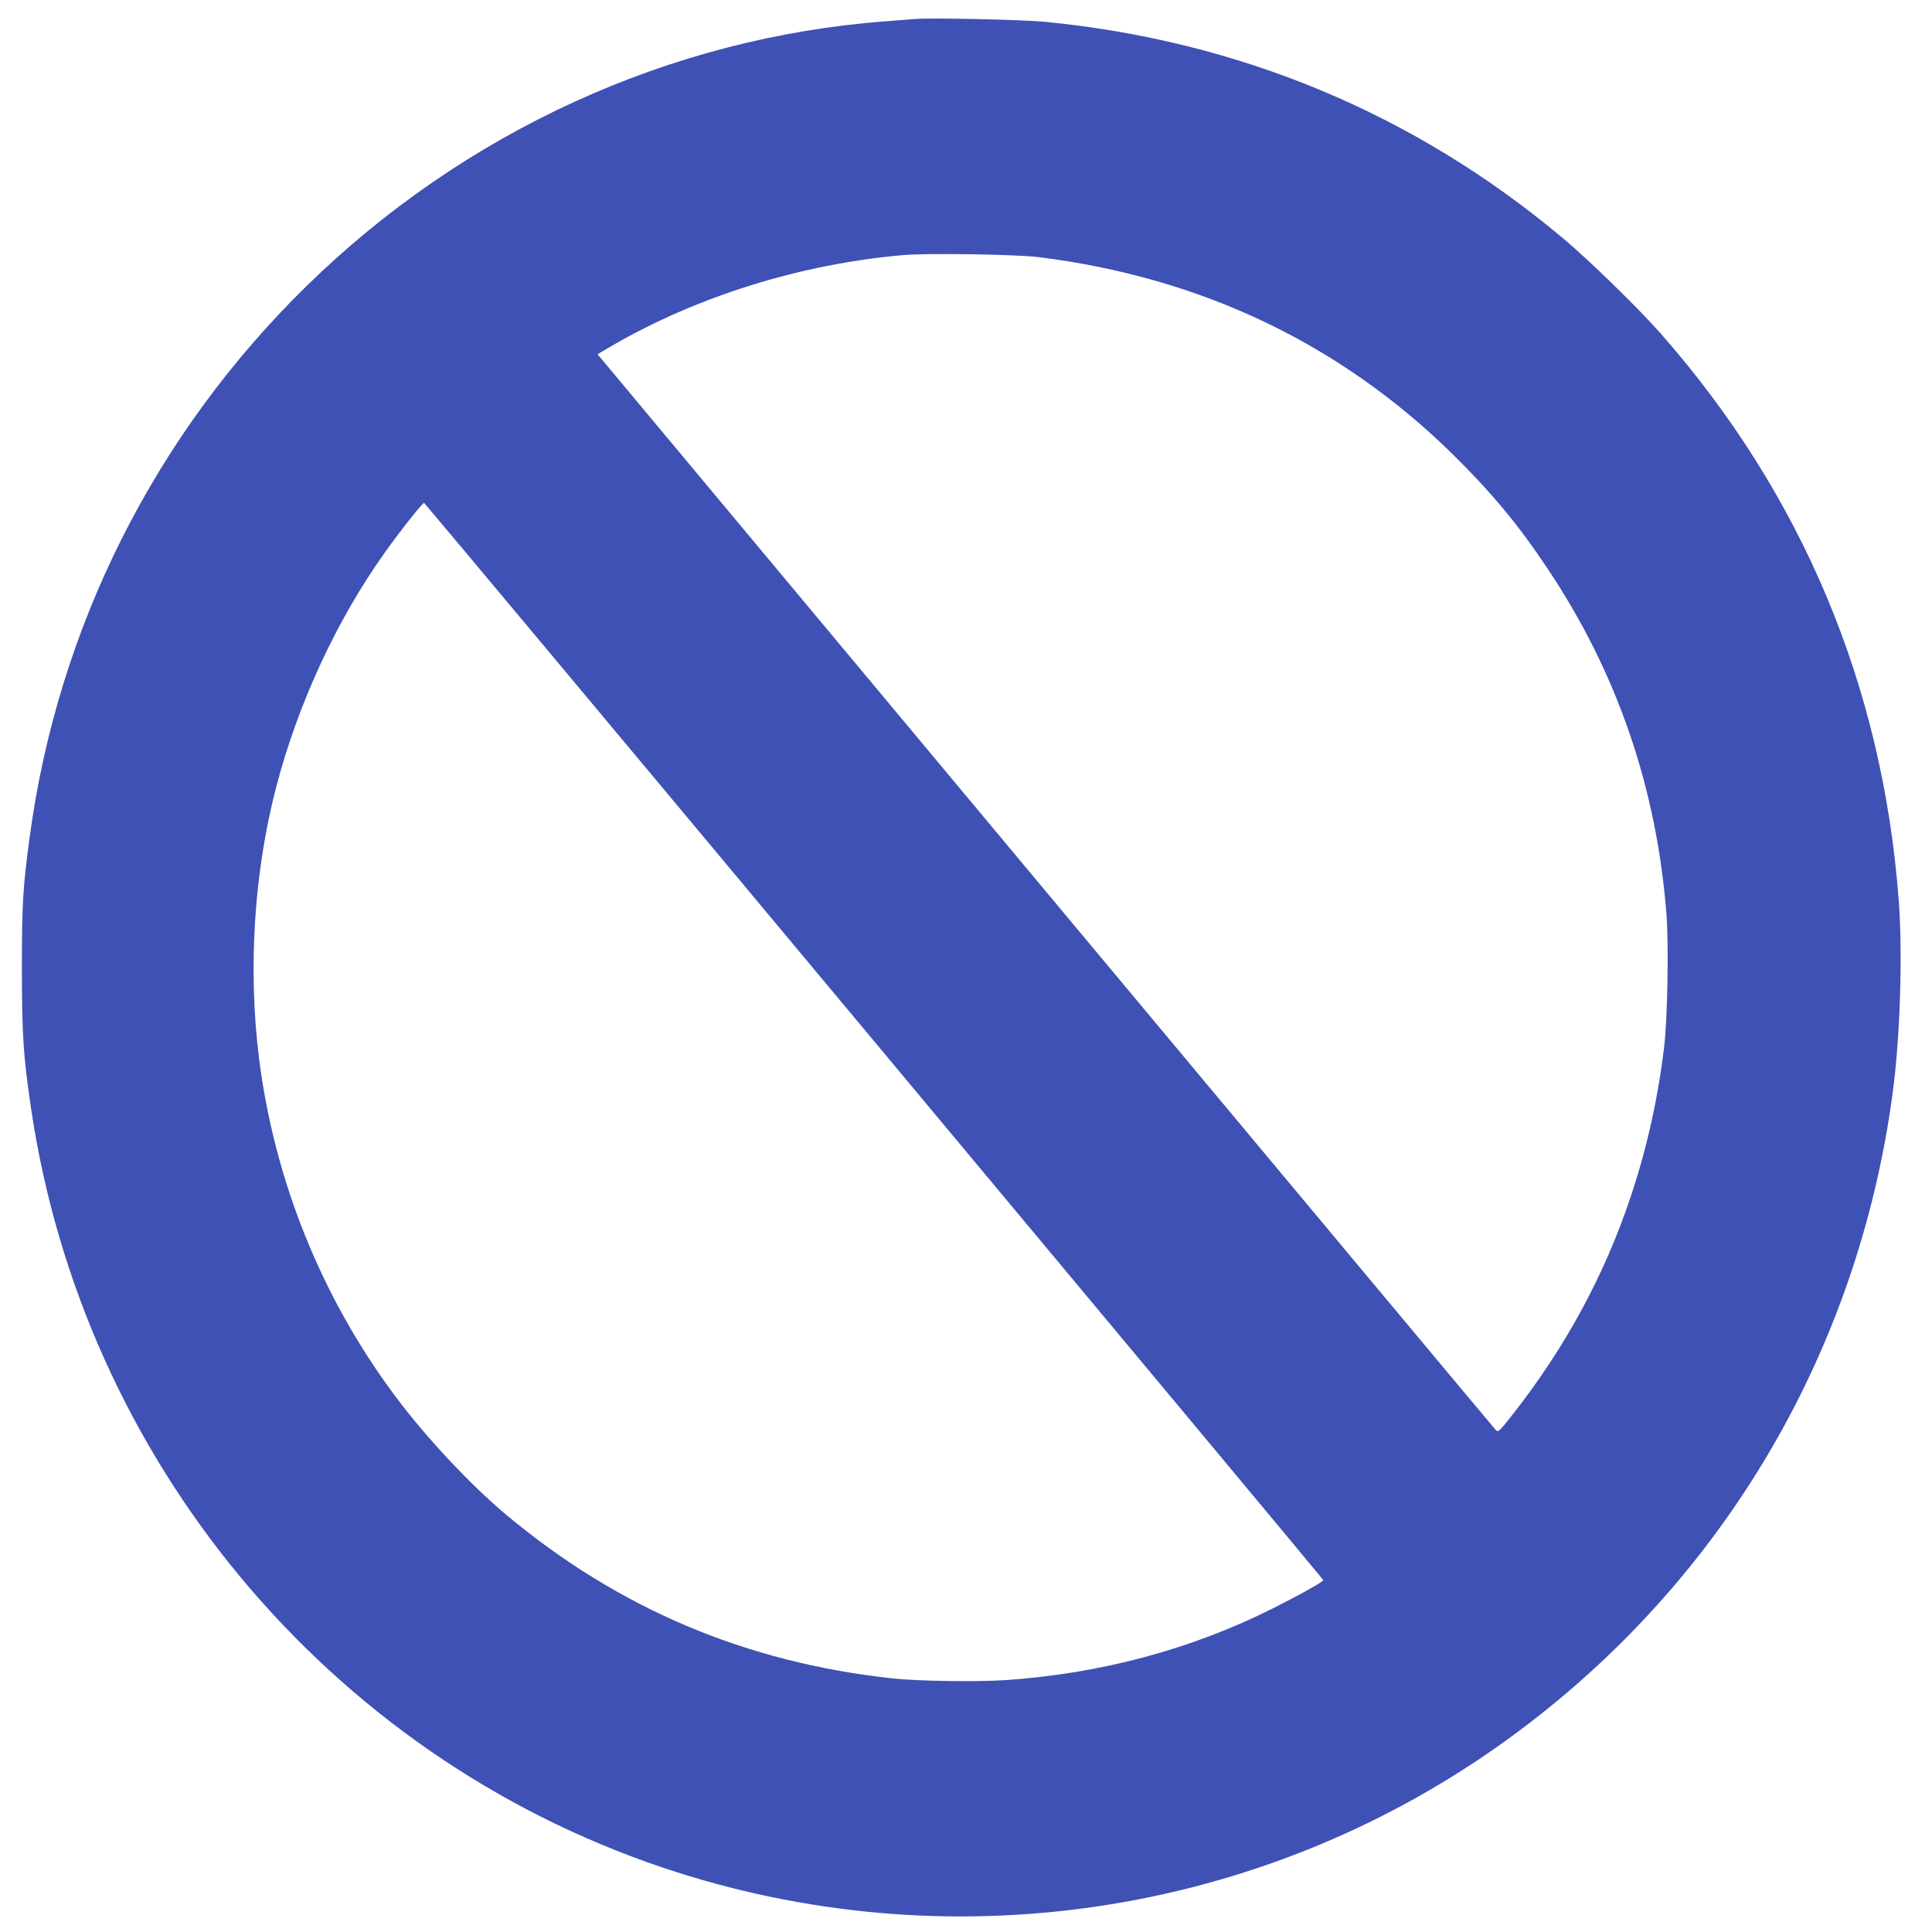 <?xml version="1.0" standalone="no"?>
<!DOCTYPE svg PUBLIC "-//W3C//DTD SVG 20010904//EN"
 "http://www.w3.org/TR/2001/REC-SVG-20010904/DTD/svg10.dtd">
<svg version="1.0" xmlns="http://www.w3.org/2000/svg"
 width="1280pt" height="1280pt" viewBox="0 0 1280 1280"
 preserveAspectRatio="xMidYMid meet">
<g transform="translate(0,1280) scale(0.1,-0.1)"
fill="#3f51b5" stroke="none">
<path d="M6060 12674 c-25 -2 -110 -9 -190 -15 -1427 -106 -2793 -730 -3839
-1754 -1006 -984 -1649 -2265 -1835 -3655 -45 -334 -51 -444 -51 -875 1 -439
9 -567 61 -920 345 -2330 1969 -4282 4184 -5028 1882 -634 3955 -326 5567 827
1426 1020 2350 2560 2583 4309 49 367 66 915 40 1267 -106 1423 -639 2693
-1577 3760 -150 170 -477 489 -653 636 -982 822 -2142 1305 -3432 1430 -152
14 -751 27 -858 18z m825 -1578 c1071 -134 1990 -572 2734 -1300 262 -258 439
-470 636 -766 461 -691 721 -1451 786 -2290 15 -199 7 -687 -15 -870 -41 -347
-115 -677 -221 -995 -176 -528 -438 -1009 -794 -1460 -81 -102 -85 -105 -102
-88 -10 10 -1352 1617 -2984 3572 l-2966 3554 83 49 c565 331 1260 549 1943
608 162 14 749 5 900 -14z m-1094 -5194 c1636 -1960 2975 -3566 2976 -3570 3
-10 -144 -92 -334 -188 -540 -271 -1140 -432 -1769 -475 -185 -13 -585 -7
-749 11 -972 105 -1813 461 -2555 1079 -241 201 -541 521 -745 796 -486 652
-798 1429 -899 2235 -74 592 -33 1235 115 1800 145 553 402 1107 722 1554 108
151 248 327 257 324 4 -2 1346 -1606 2981 -3566z"/>
</g>
</svg>
